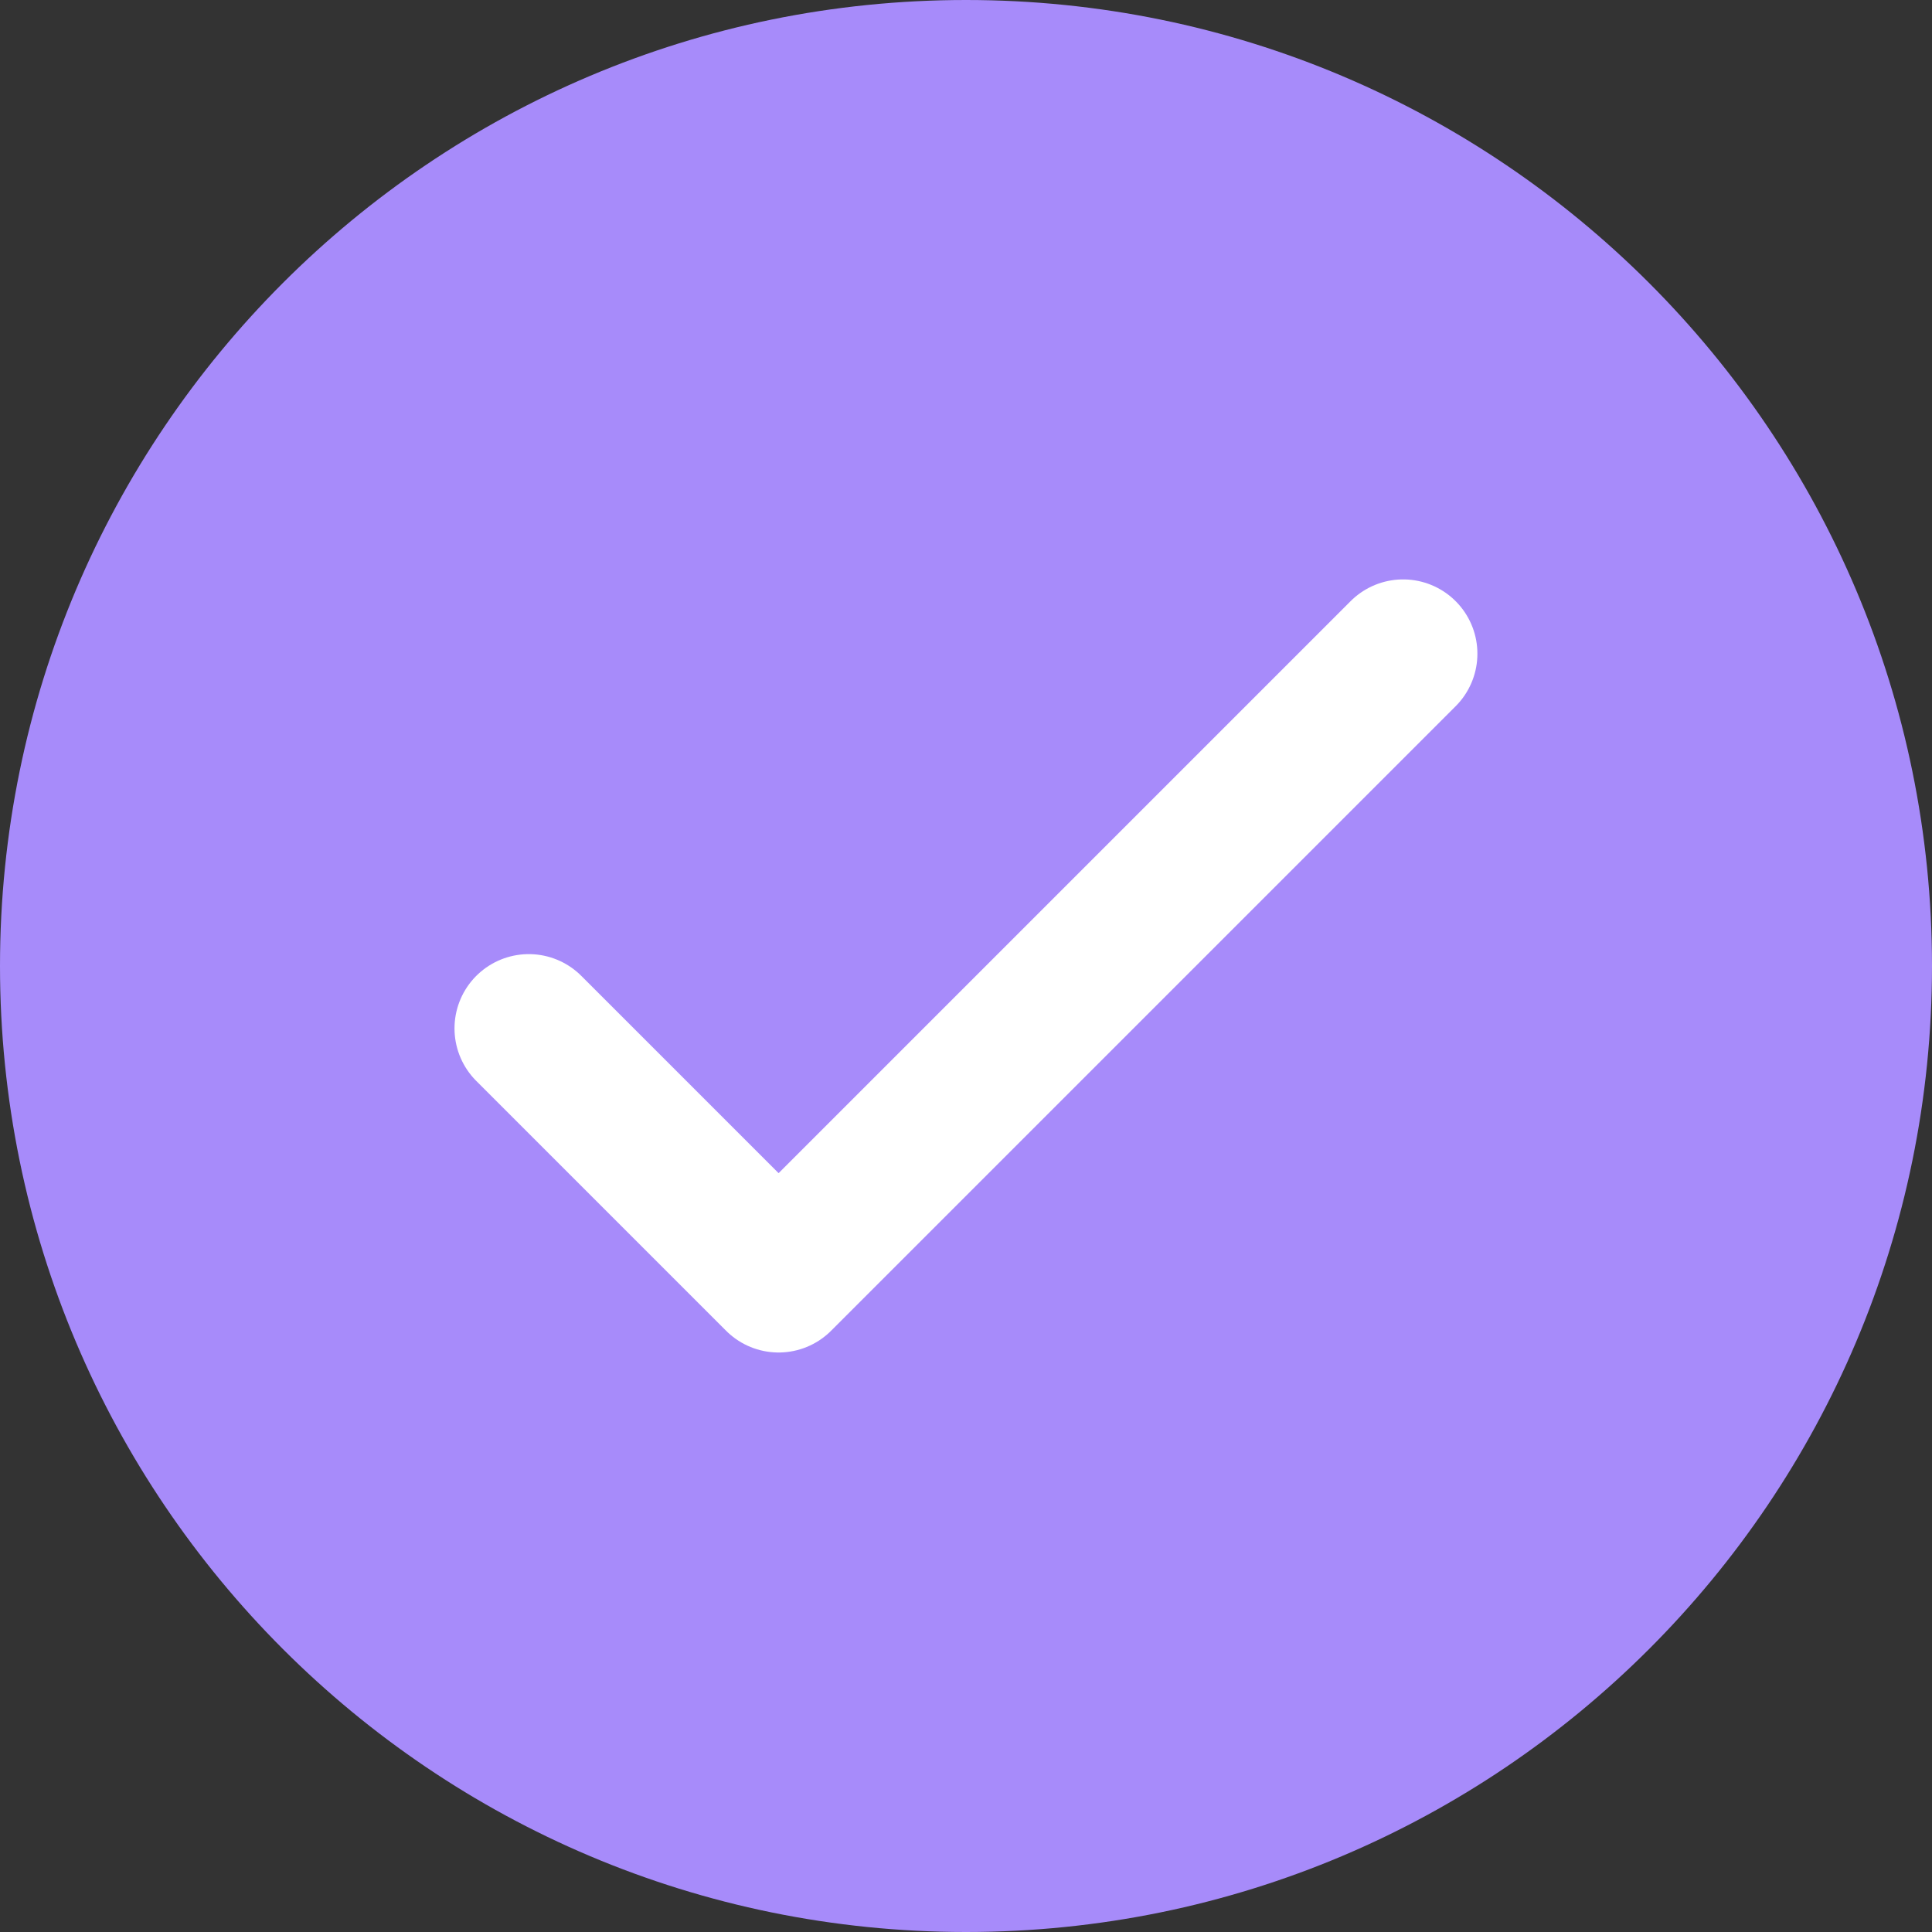 <svg width="20" height="20" viewBox="0 0 20 20" fill="none" xmlns="http://www.w3.org/2000/svg">
<rect x="0" y="0" width="20" height="20" fill="#333333" stroke="none"/>
<g clip-path="url(#clip0_2420_481)">
<path d="M10 20C15.523 20 20 15.523 20 10C20 4.477 15.523 0 10 0C4.477 0 0 4.477 0 10C0 15.523 4.477 20 10 20Z" fill="#A78BFA"/>
<path d="M5.474 10.646L8.06 13.232L14.525 6.767" stroke="white" stroke-width="1.538" stroke-linecap="round" stroke-linejoin="round"/>
</g>
<defs>
<clipPath id="clip0_2420_481">
<rect width="20" height="20" fill="white"/>
</clipPath>
</defs>
</svg>

